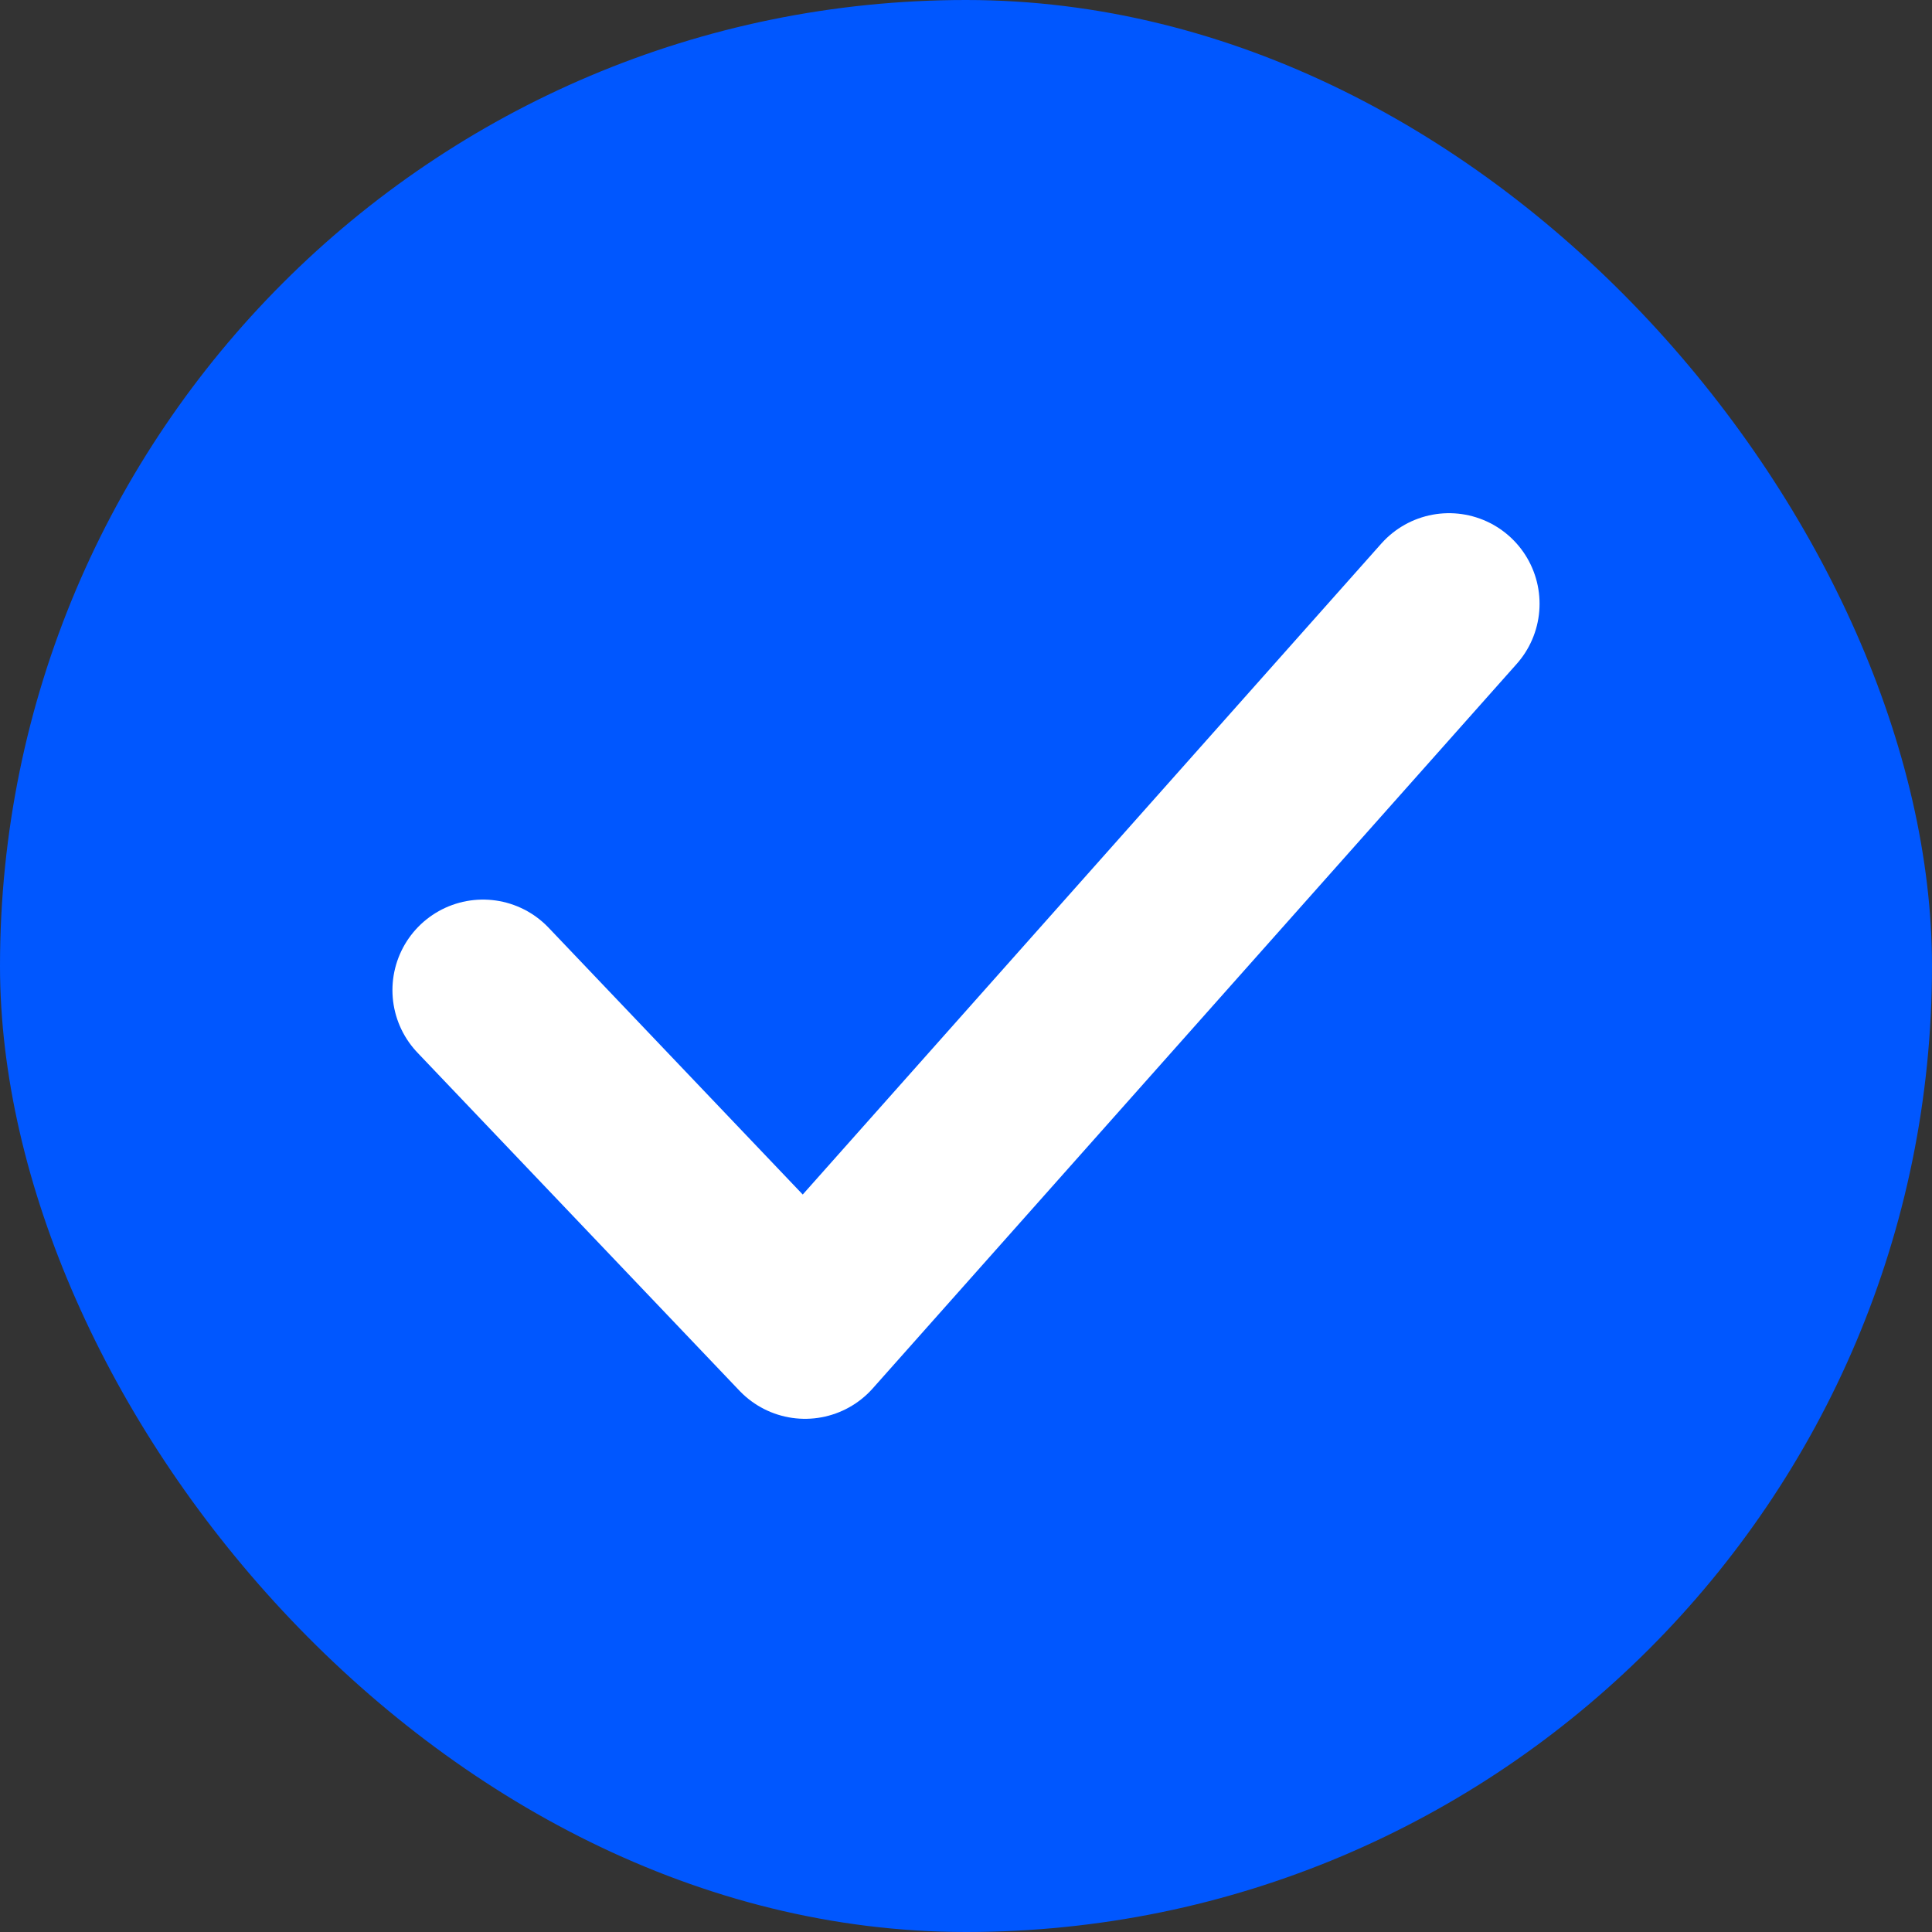 <svg width="16" height="16" viewBox="0 0 16 16" fill="none" xmlns="http://www.w3.org/2000/svg">
<rect x="0" y="0" width="16" height="16" fill="#333333" stroke="none"/>
<g id="charm:tick">
<rect width="16" height="16" rx="8" fill="#0057FF"/>
<path id="Vector" d="M4 8.2L6.667 11L12 5" stroke="white" stroke-width="1.5" stroke-linecap="round" stroke-linejoin="round"/>
</g>
</svg>
